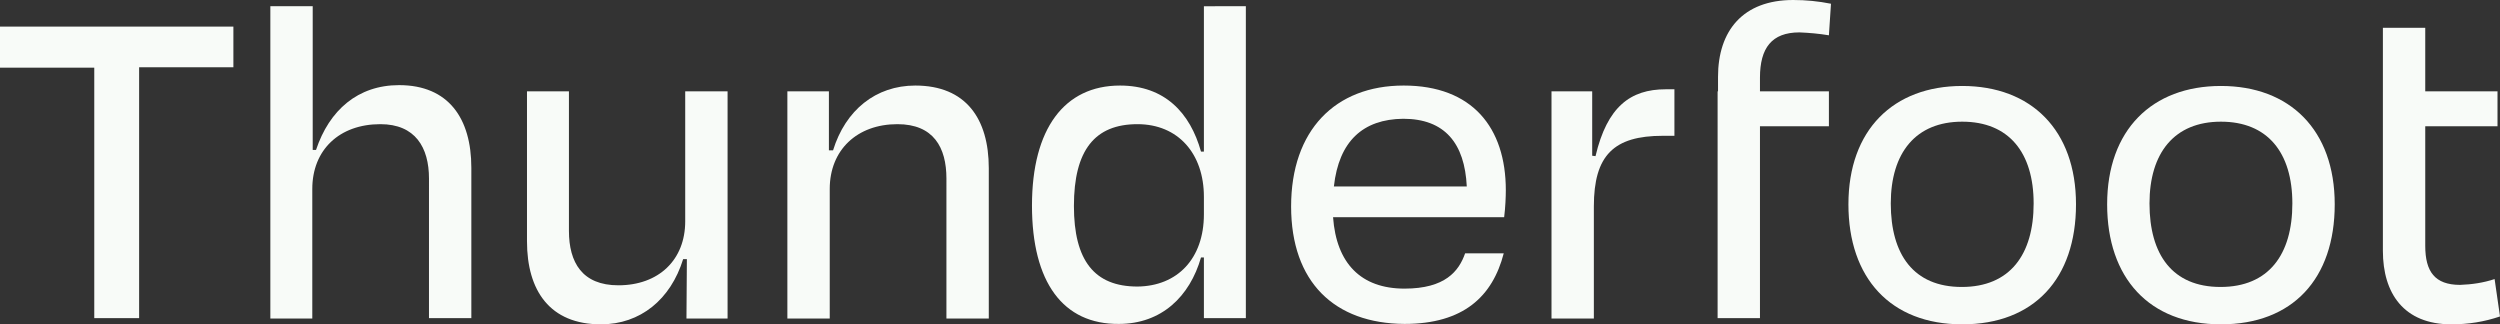 <svg xml:space="preserve" style="enable-background:new 0 0 602 78.1;" viewBox="0 0 602 78.1" y="0px" x="0px" xmlns:xlink="http://www.w3.org/1999/xlink" xmlns="http://www.w3.org/2000/svg" id="Layer_1" version="1.1">
<rect x="0" y="0" width="602" height="78.1" fill="#333333" stroke="none"/>
<style type="text/css">
	.st0{fill:#F8FBF8;}
</style>
<g id="Layer_2_1_">
	<g id="Layer_1-2">
		<path d="M0,6.4h56.2v9.8H33.5v60.4H22.7V16.3H0V6.4z" class="st0"></path>
		<path d="M75.2,76.7H65.1V1.5h10.2v34.6h0.8c3.2-9.6,10.1-15.6,20-15.6c11.9,0,17.4,8,17.4,19.9v36.2h-10.2V43
			c0-7.5-3.3-13.1-11.7-13.1c-9.9,0-16.4,6.2-16.4,15.6L75.2,76.7z" class="st0"></path>
		<path d="M165.4,62.4h-0.9c-3,9.7-10.3,15.7-19.8,15.7c-12.3,0-17.8-8.1-17.8-20V22H137v33.6c0,7.6,3.2,13.1,11.9,13.1
			c9.7,0,16.1-6.1,16.1-15.4V22h10.2v54.7h-9.9L165.4,62.4z" class="st0"></path>
		<path d="M199.8,76.7h-10.2V22h10v14.2h1c3-9.7,10.3-15.6,19.8-15.6c12.2,0,17.7,8,17.7,19.9v36.2h-10.2V43
			c0-7.5-3.1-13.1-11.8-13.1c-9.7,0-16.3,6.2-16.3,15.6L199.8,76.7z" class="st0"></path>
		<path d="M289.9,62h-0.7c-2.7,9.4-9.5,16-19.8,16c-13.4,0.1-20.9-10-20.9-28.5s7.8-28.9,21.2-28.9
			c10.8,0,16.9,6.6,19.5,15.9h0.7v-35H300v75.1h-10.1V62z M289.9,51.6v-4.2c0-10.4-6.2-17.5-16-17.5c-10.3,0-15.3,6.3-15.3,19.7
			c0,13.1,4.9,19.4,15.3,19.4C283.5,68.9,289.9,62.3,289.9,51.6L289.9,51.6z" class="st0"></path>
		<path d="M310.9,49.7c0-18.3,10.6-29.1,27.1-29.1s24.6,10.1,24.6,25.2c0,1.6-0.1,4.1-0.4,6.5h-41.2
			c0.8,11.1,6.7,17.2,17.2,17.2c9.8,0,13.1-4.2,14.6-8.5h9.3c-2.7,10.4-9.7,17-23.9,17C321.3,77.9,310.9,67.9,310.9,49.7z
			 M321.2,44.9h32c-0.5-10.4-5.3-16.3-15.3-16.3C328.2,28.7,322.4,34,321.2,44.9z" class="st0"></path>
		<path d="M373.6,76.7V22h9.8v15.5l0.8,0.1c2.8-11.9,8.4-16.1,16.9-16.1h2.1v11.2h-2.8c-11.8,0-16.6,4.7-16.6,17v27
			H373.6z" class="st0"></path>
		<path d="M413.7,22v-3.5c0-11.1,6-18.5,18.1-18.5c3.1,0,6.1,0.3,9.1,0.9l-0.5,7.6c-2.4-0.4-4.7-0.6-7.1-0.7
			c-6.7,0-9.5,3.8-9.5,10.9V22h16.6v8.4h-16.6v46.2h-10.2V22z" class="st0"></path>
		<path d="M445.1,49.2c0-17.9,10.8-28.5,27.4-28.5s27.4,10.6,27.4,28.5s-10.1,28.9-27.4,28.9S445.1,66.9,445.1,49.2z
			 M455.3,49c0,12.3,5.5,20.1,17.1,20.1s17.3-7.8,17.3-20.1s-6-19.7-17.2-19.7S455.3,36.8,455.3,49z" class="st0"></path>
		<path d="M507.4,49.2c0-17.9,10.8-28.5,27.4-28.5s27.4,10.6,27.4,28.5s-10.1,28.9-27.4,28.9S507.4,66.9,507.4,49.2z
			 M517.6,49c0,12.3,5.5,20.1,17.1,20.1S552,61.3,552,49s-6-19.7-17.2-19.7S517.6,36.8,517.6,49z" class="st0"></path>
		<path d="M573.8,22V6.7H584V22h17.4v8.4H584v28.8c0,6.2,2.3,9.4,8.4,9.4c2.8-0.1,5.6-0.5,8.3-1.4l1.3,9
			c-3.8,1.3-7.7,1.9-11.7,1.9c-11.5,0-16.5-7.5-16.5-17.7L573.8,22L573.8,22z" class="st0"></path>
	</g>
</g>
</svg>
